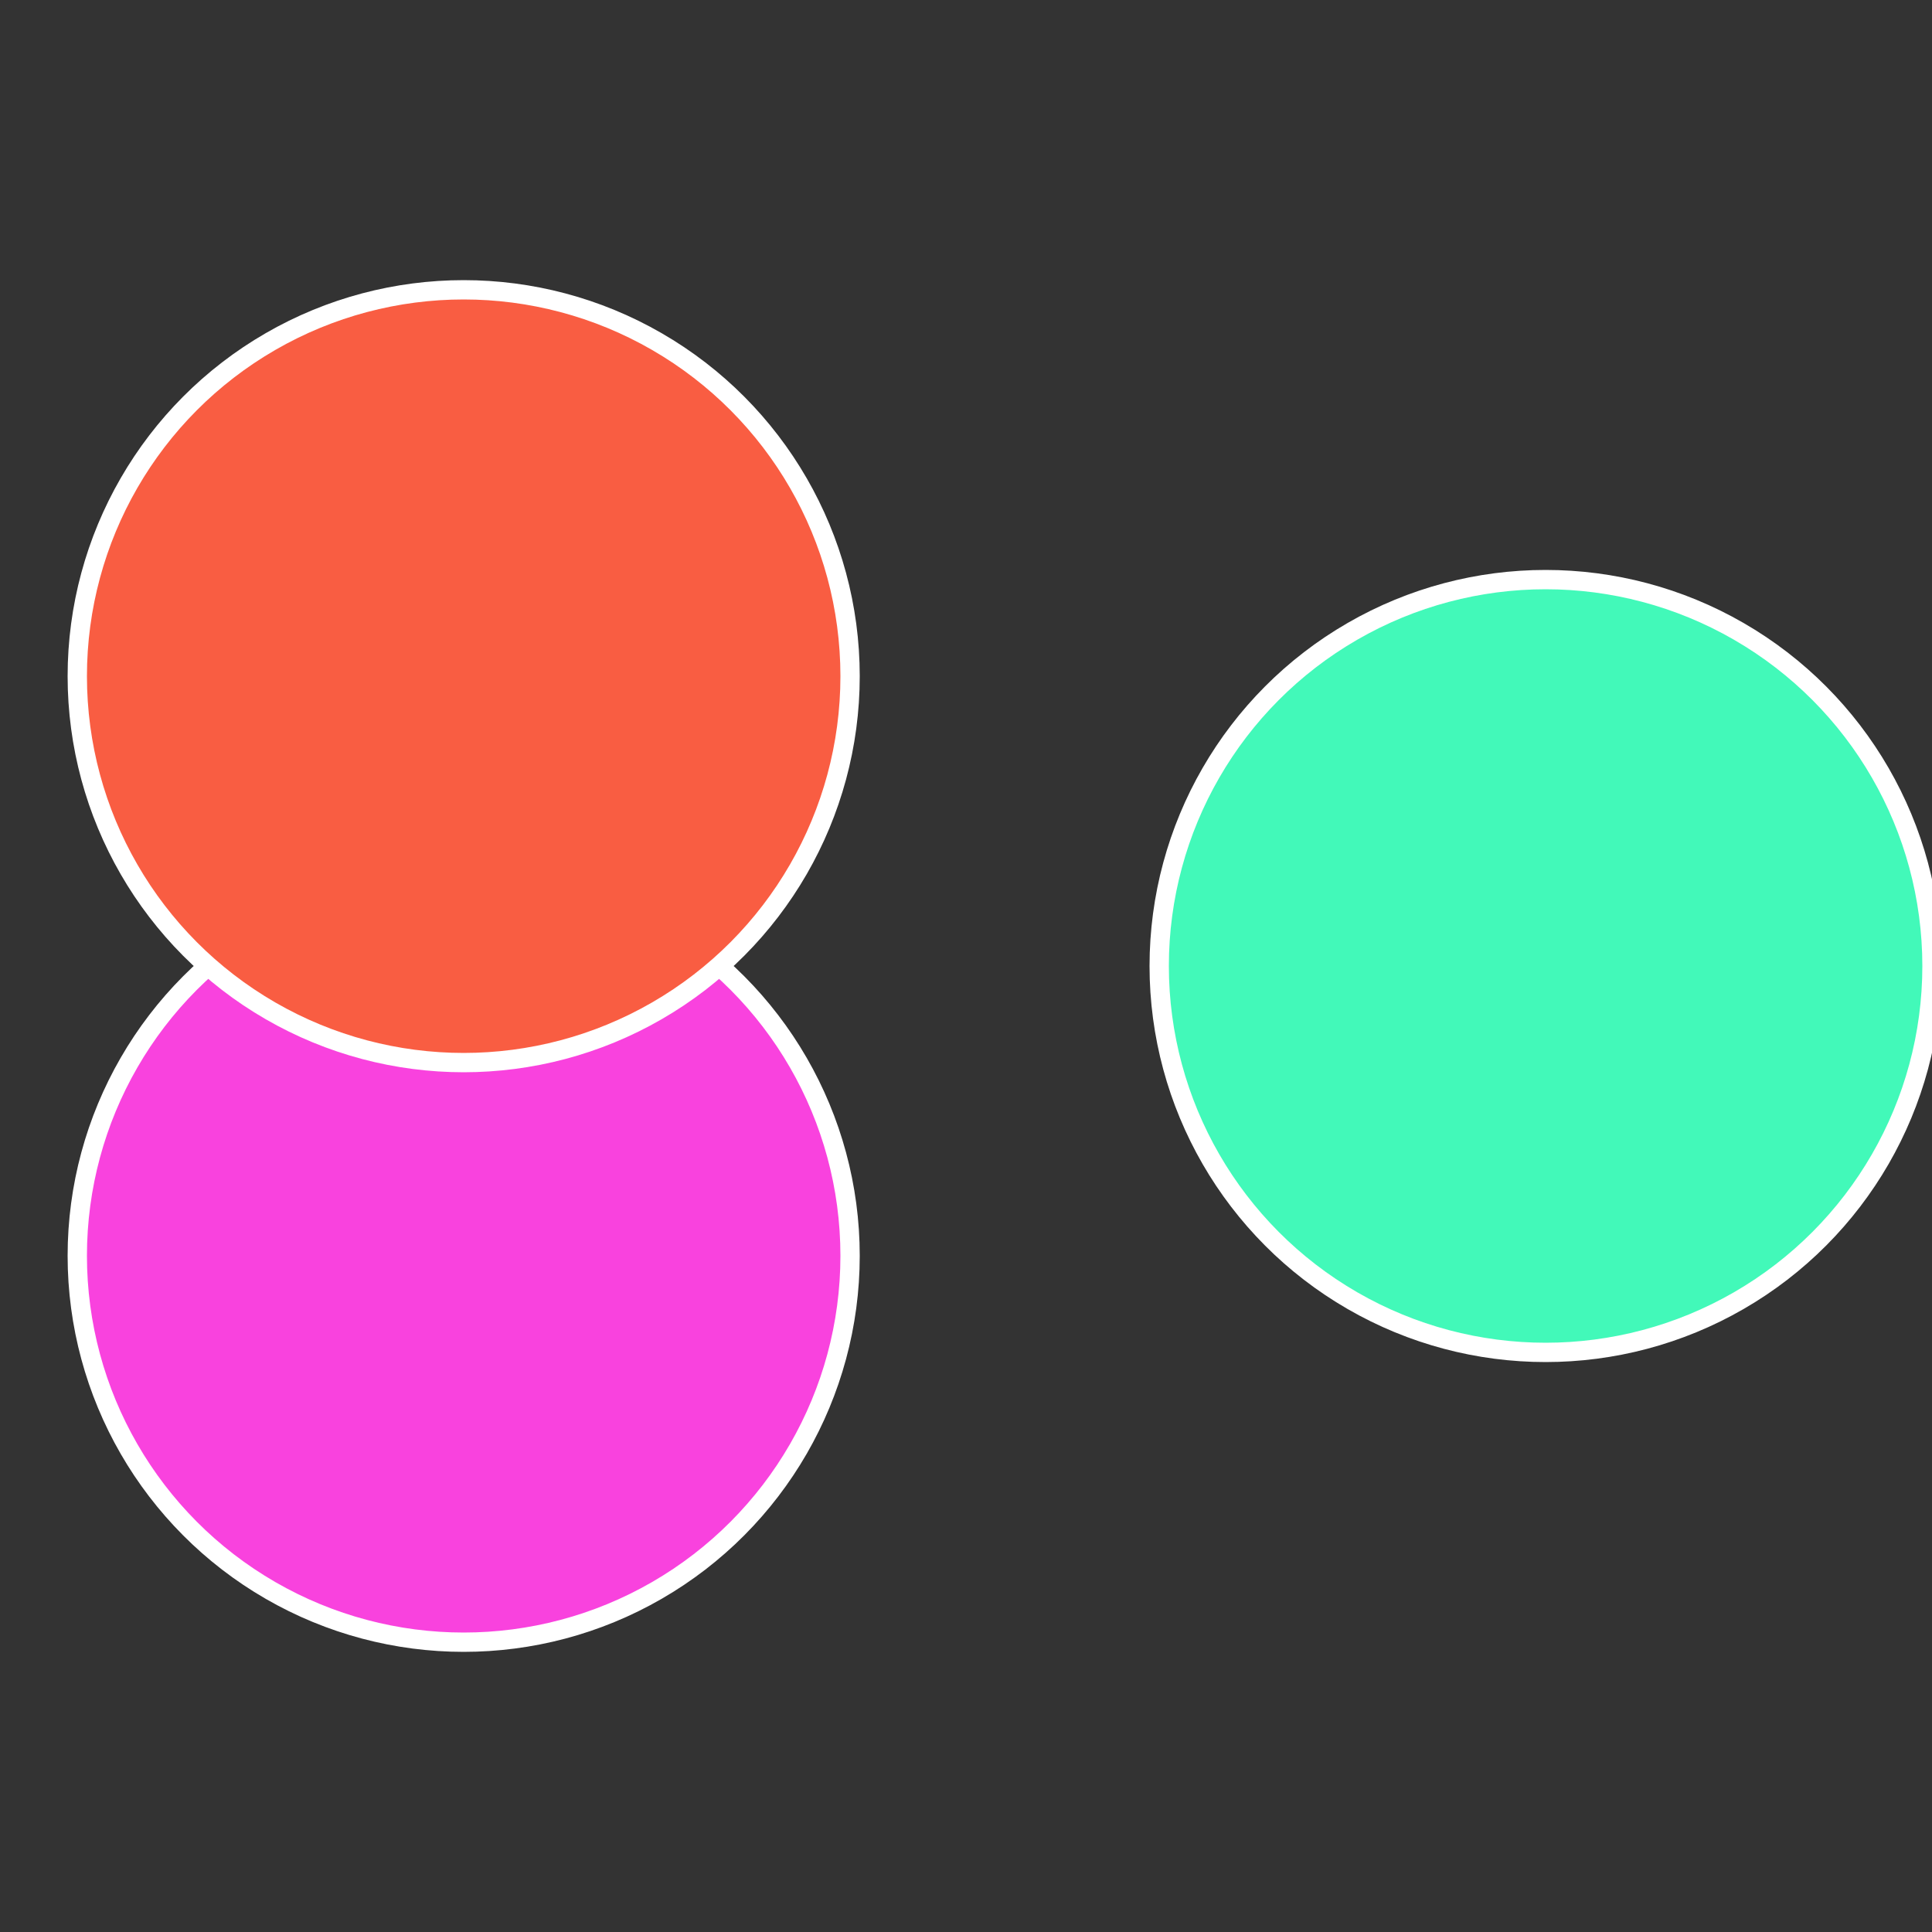 <?xml version="1.0" standalone="no"?>
<svg width="500" height="500" viewBox="-1 -1 2 2" xmlns="http://www.w3.org/2000/svg">
 
                <rect x="-1" y="-1" width="2" height="2" fill="#333333" stroke="none"/>
 
                <circle cx="0.6" cy="0" r="0.4" fill="#42f9b9" stroke="#fff" stroke-width="1%" />
             
                <circle cx="-0.52" cy="0.3" r="0.4" fill="#f942de" stroke="#fff" stroke-width="1%" />
             
                <circle cx="-0.52" cy="-0.3" r="0.4" fill="#f95d42" stroke="#fff" stroke-width="1%" />
            </svg>
